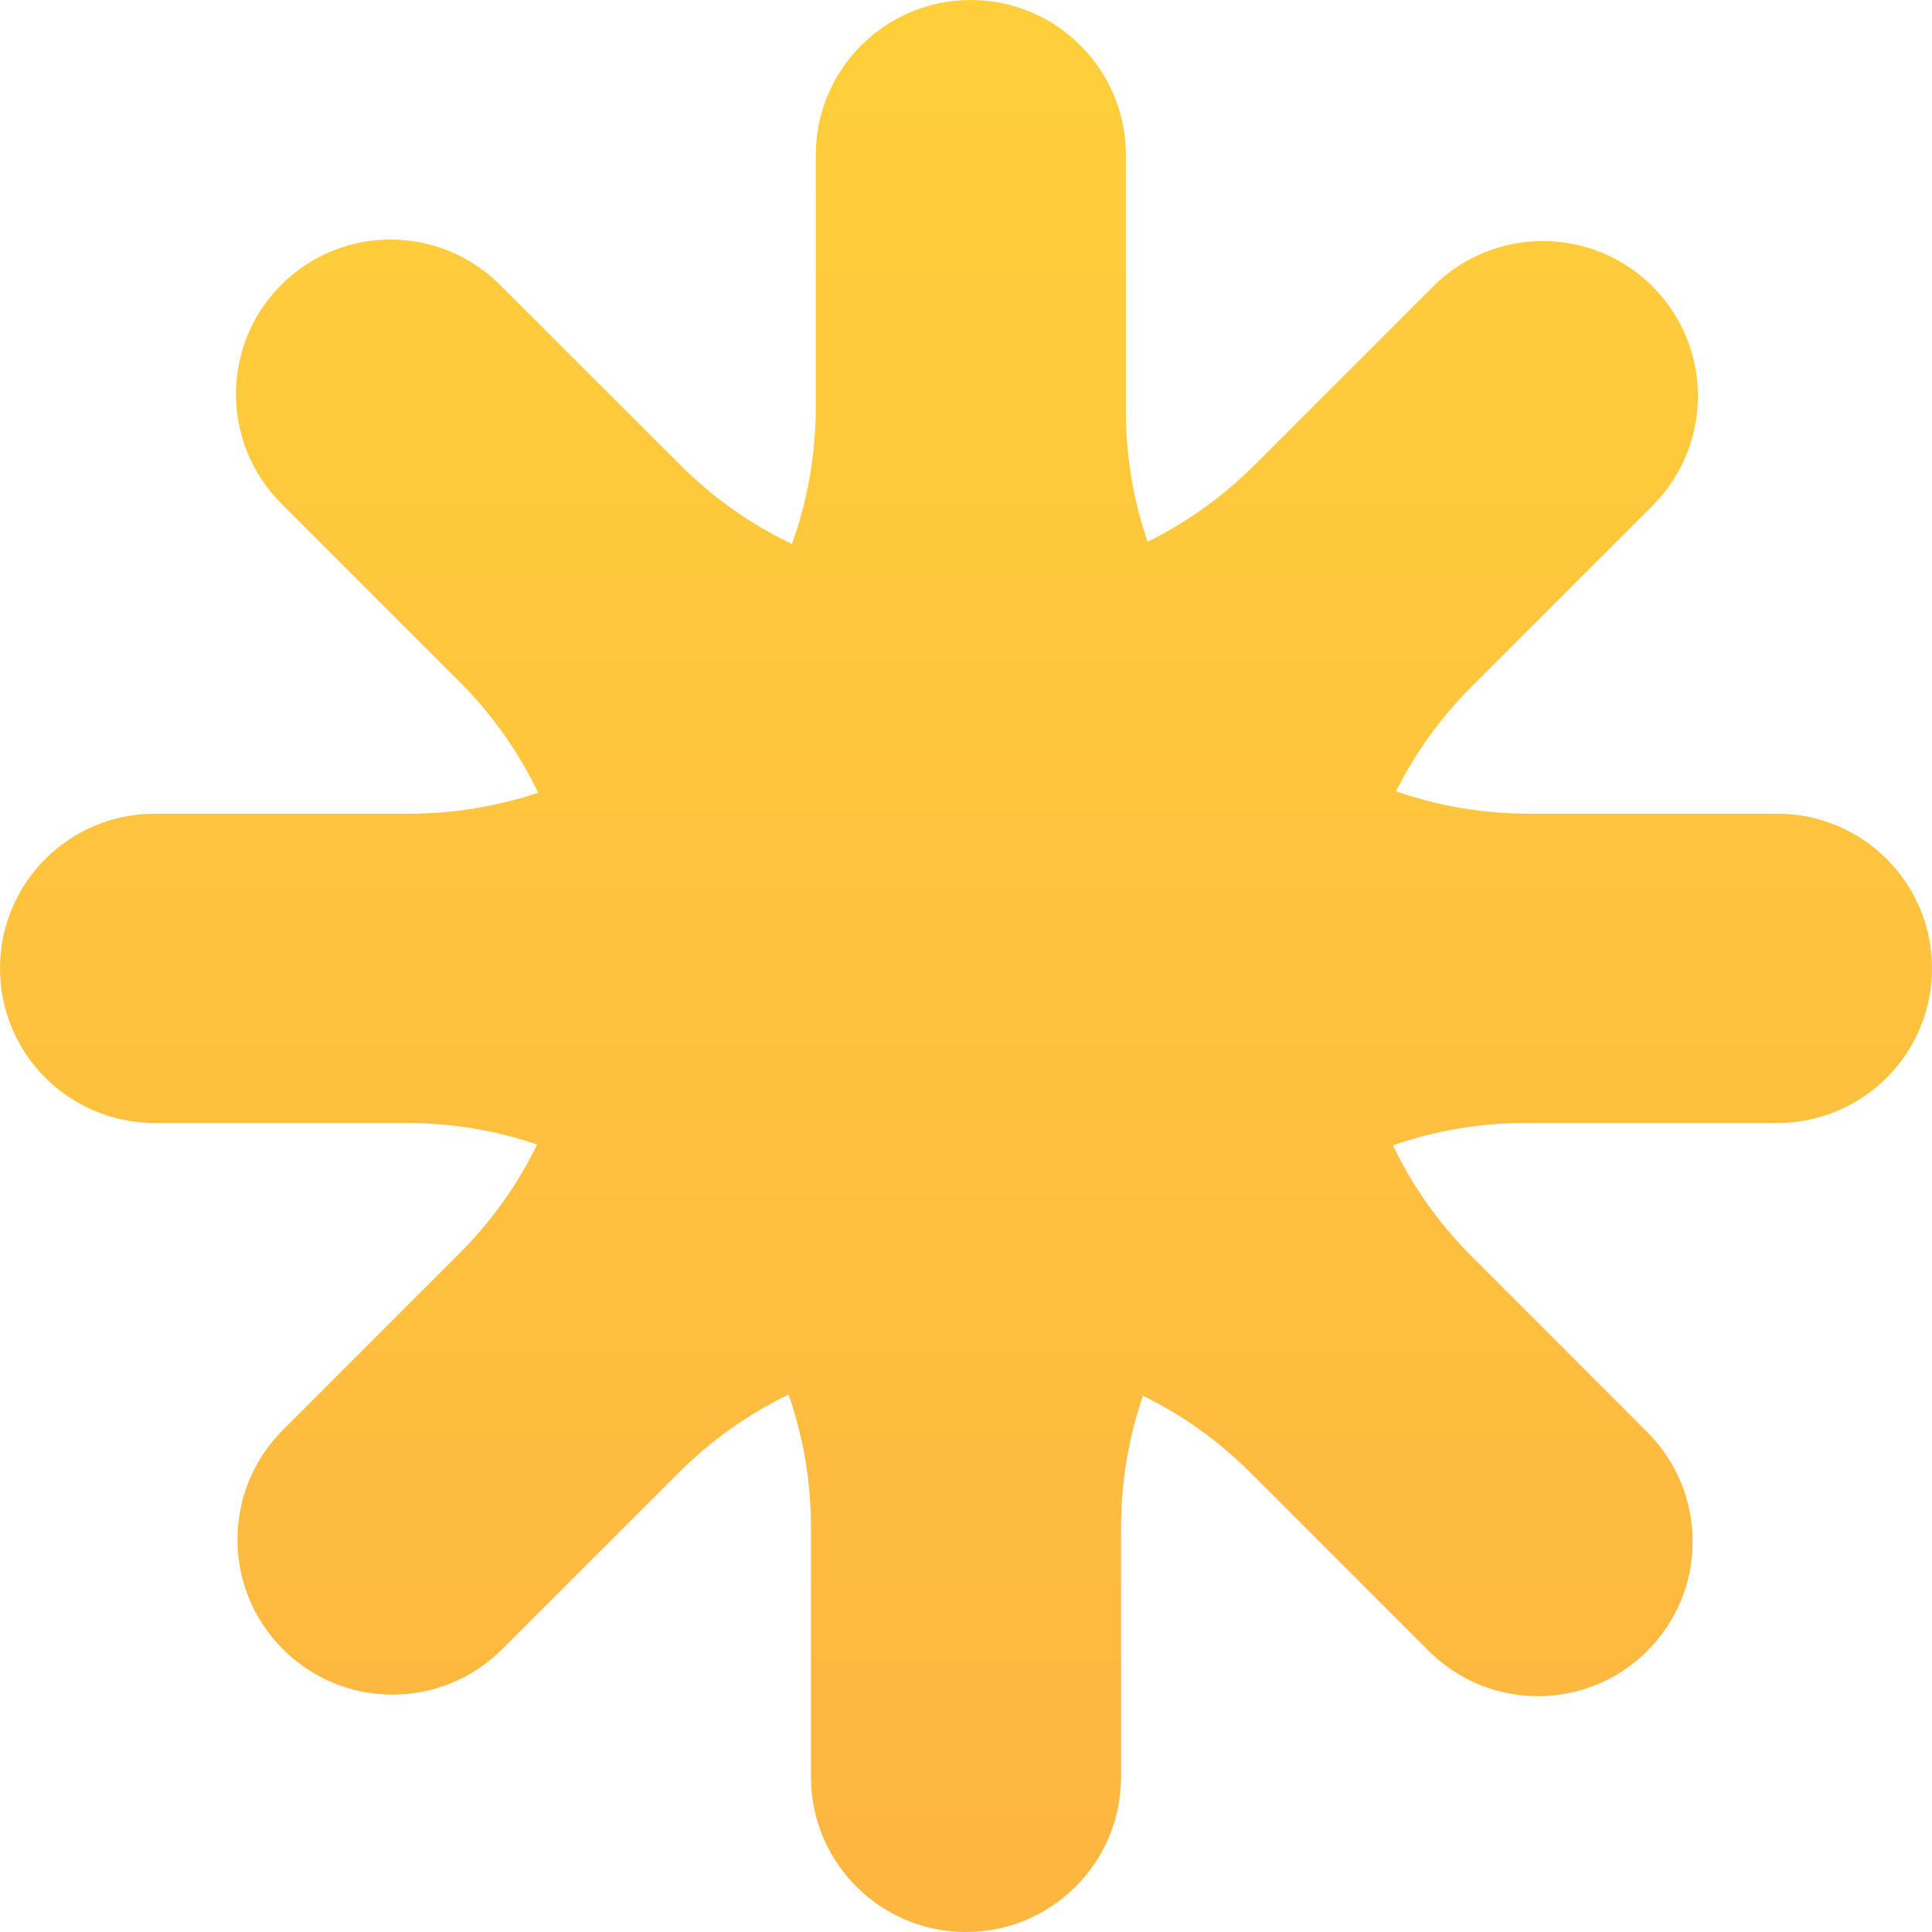 <?xml version="1.0" encoding="UTF-8"?> <svg xmlns="http://www.w3.org/2000/svg" width="12" height="12" viewBox="0 0 12 12" fill="none"><path fill-rule="evenodd" clip-rule="evenodd" d="M0.961 5.054C0.43 5.054 0 5.484 0 6.015C0 6.545 0.43 6.975 0.961 6.975H2.525C2.809 6.975 3.082 7.022 3.336 7.109C3.217 7.354 3.056 7.583 2.853 7.786L1.757 8.882C1.381 9.258 1.381 9.867 1.757 10.243C2.133 10.62 2.743 10.62 3.119 10.243L4.215 9.148C4.42 8.943 4.651 8.781 4.898 8.662C4.988 8.92 5.037 9.198 5.037 9.488V11.037C5.037 11.569 5.468 12 6 12C6.532 12 6.963 11.569 6.963 11.037V9.488C6.963 9.201 7.011 8.926 7.099 8.669C7.341 8.788 7.567 8.947 7.768 9.148L8.874 10.254C9.249 10.629 9.857 10.629 10.232 10.254C10.607 9.879 10.607 9.271 10.232 8.896L9.141 7.804C8.934 7.597 8.771 7.363 8.652 7.114C8.91 7.024 9.187 6.975 9.475 6.975H11.039C11.57 6.975 12 6.545 12 6.015C12 5.484 11.57 5.054 11.039 5.054H9.496C9.207 5.054 8.929 5.005 8.671 4.915C8.788 4.68 8.945 4.46 9.141 4.264L10.264 3.141C10.64 2.765 10.64 2.155 10.264 1.779C9.888 1.403 9.278 1.403 8.902 1.779L7.796 2.885C7.595 3.086 7.369 3.246 7.128 3.365C7.04 3.11 6.993 2.836 6.993 2.55V0.963C6.993 0.431 6.561 0 6.03 0C5.498 0 5.067 0.431 5.067 0.963V2.527C5.067 2.826 5.015 3.113 4.919 3.379C4.667 3.259 4.431 3.094 4.222 2.885L3.105 1.769C2.73 1.394 2.122 1.394 1.747 1.769C1.372 2.144 1.372 2.752 1.747 3.127L2.853 4.233C3.06 4.44 3.223 4.674 3.343 4.924C3.09 5.008 2.82 5.054 2.54 5.054H0.961Z" fill="url(#paint0_linear_276_7)"></path><defs><linearGradient id="paint0_linear_276_7" x1="6" y1="0" x2="6" y2="12" gradientUnits="userSpaceOnUse"><stop stop-color="#FFCF3B"></stop><stop offset="1" stop-color="#FDB640"></stop></linearGradient></defs></svg> 